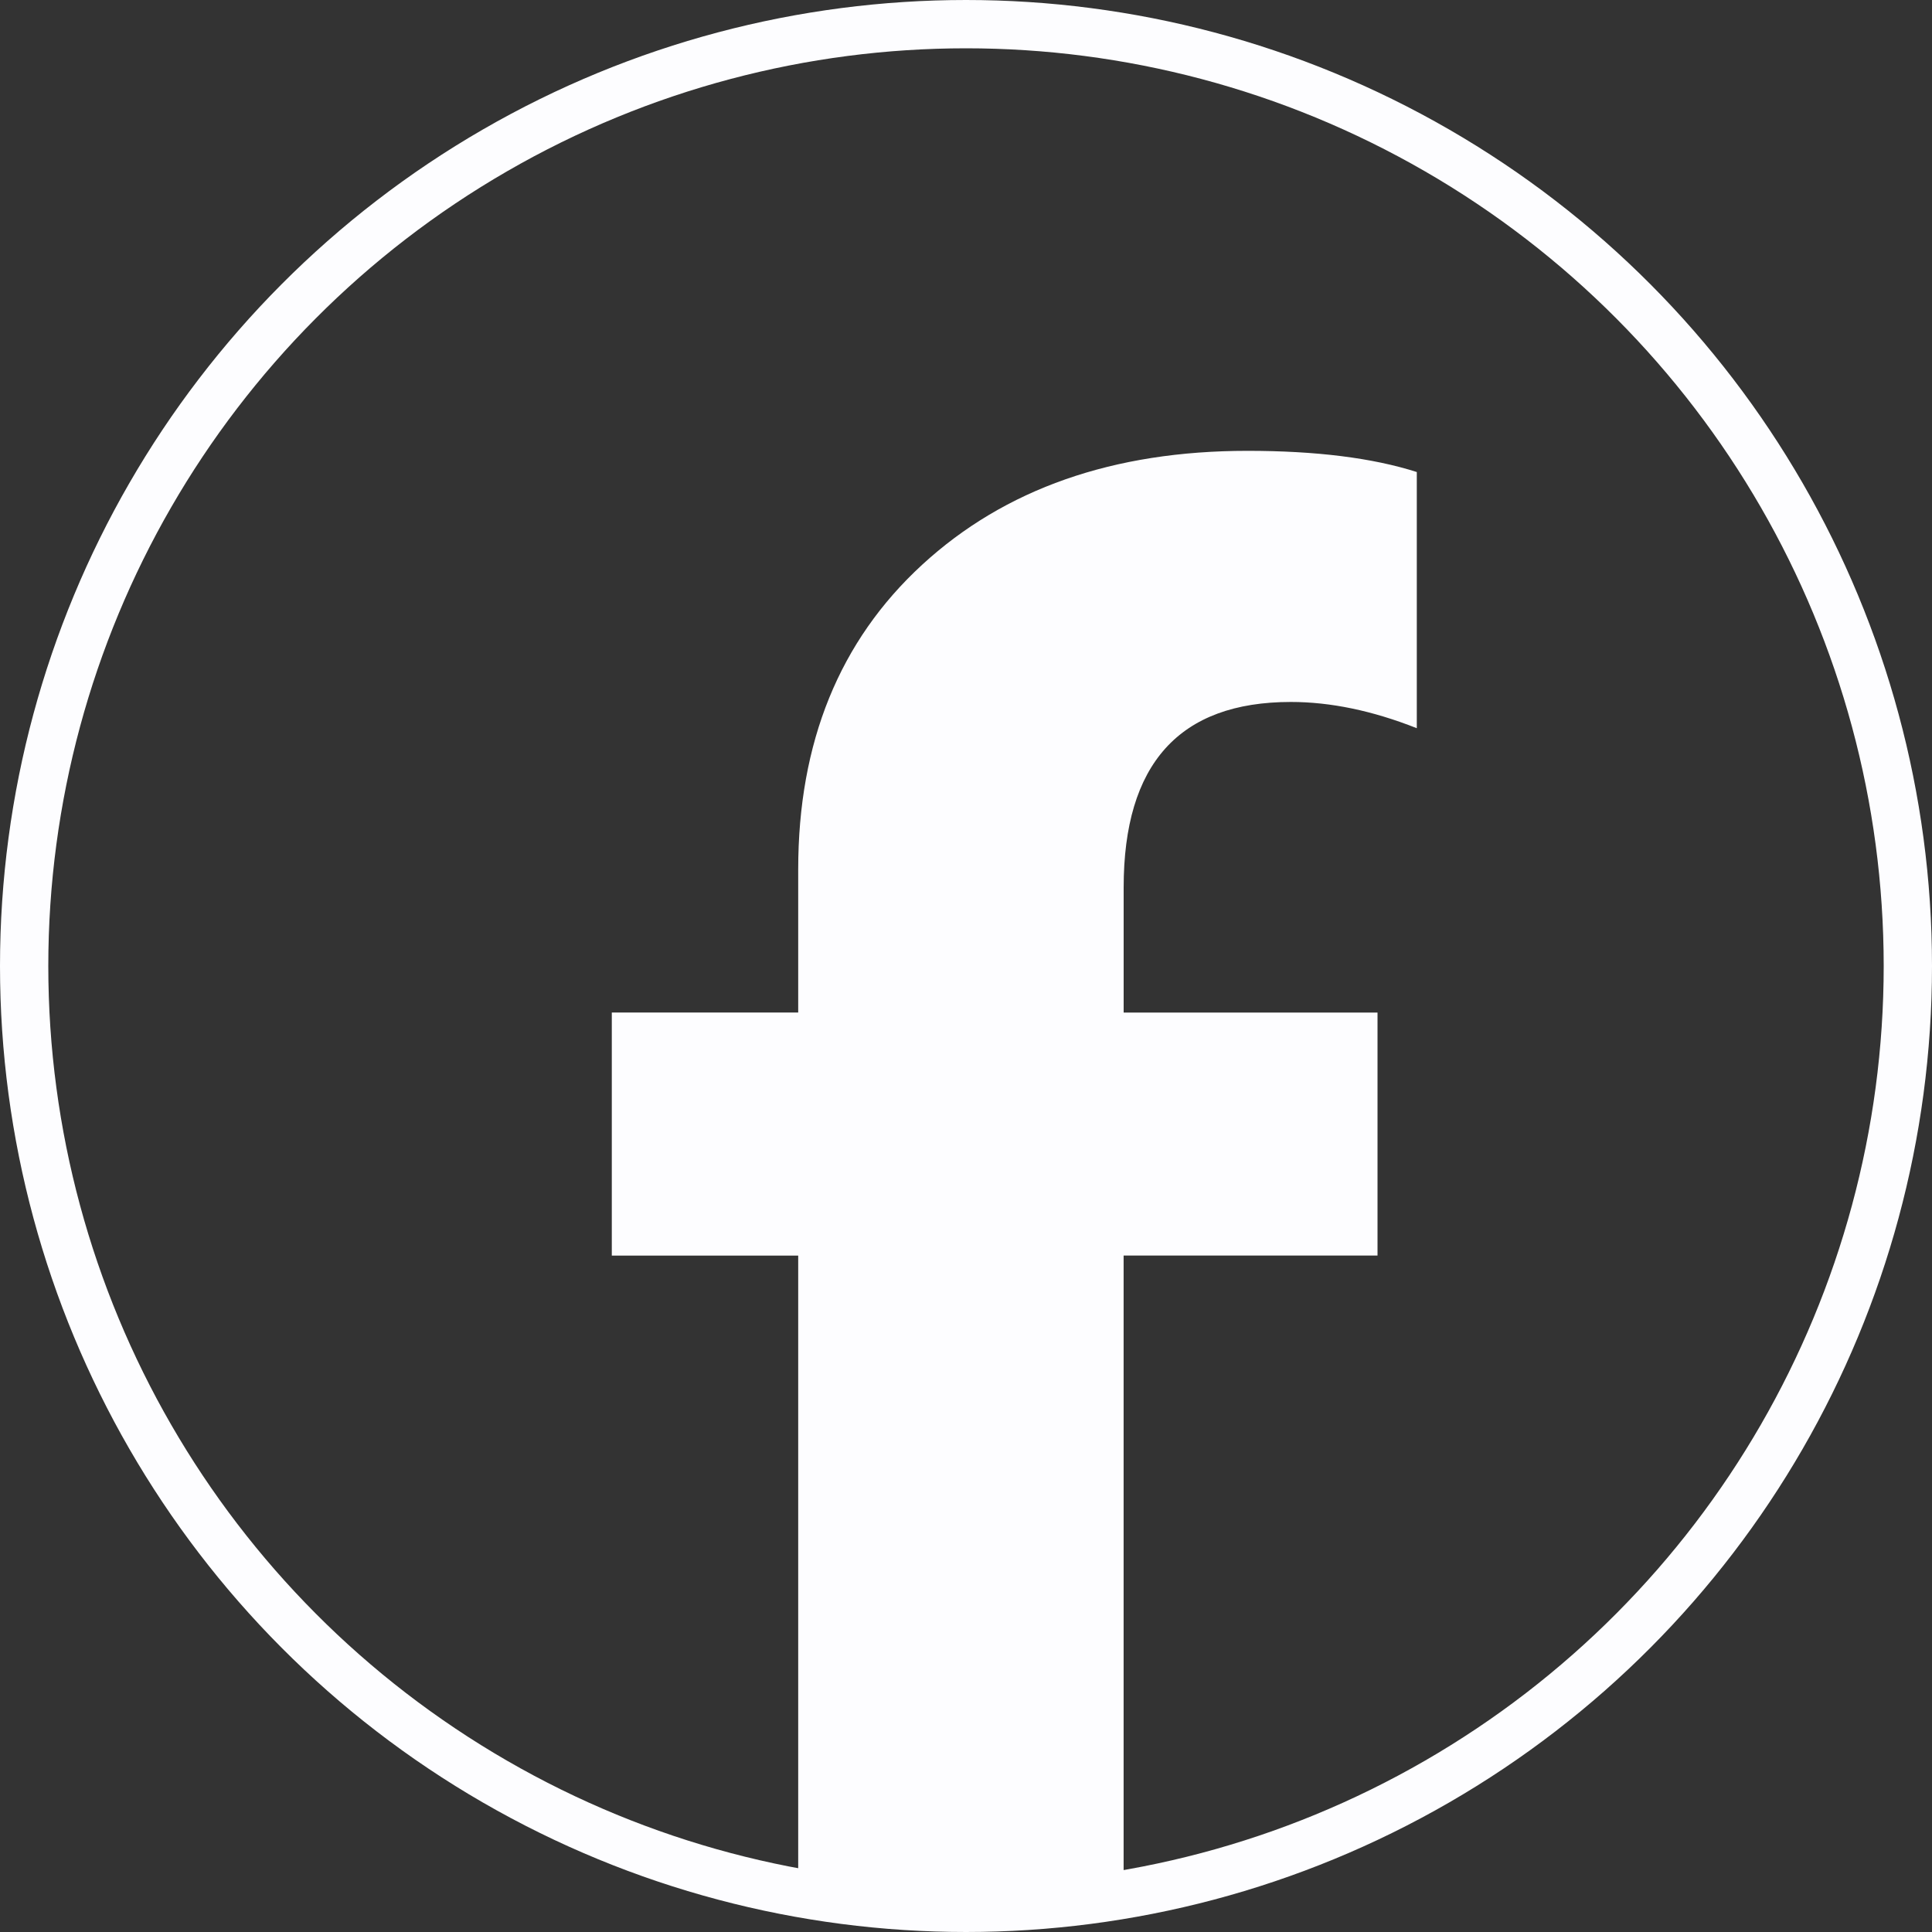 <svg width="60" height="60" viewBox="0 0 60 60" fill="none" xmlns="http://www.w3.org/2000/svg">
<rect x="0" y="0" width="60" height="60" fill="#333333" stroke="none"/>
<path d="M42.78 38.994V31.446H34.896V27.563C34.896 23.721 36.626 21.8 40.089 21.8C41.319 21.8 42.624 22.071 44 22.615V14.659C42.624 14.22 40.871 14.001 38.743 14.001C34.57 14.001 31.203 15.181 28.637 17.54C26.072 19.9 24.789 23.052 24.789 26.998V31.445H19V38.993H24.789V58.689C25.892 58.824 27.014 59.001 28.154 59.001C30.481 59.001 32.738 59.175 34.895 58.627V38.992H42.779L42.78 38.994Z" fill="#FDFDFF"/>
<circle cx="30" cy="30" r="29.25" stroke="#FDFDFF" stroke-width="1.5"/>
</svg>
